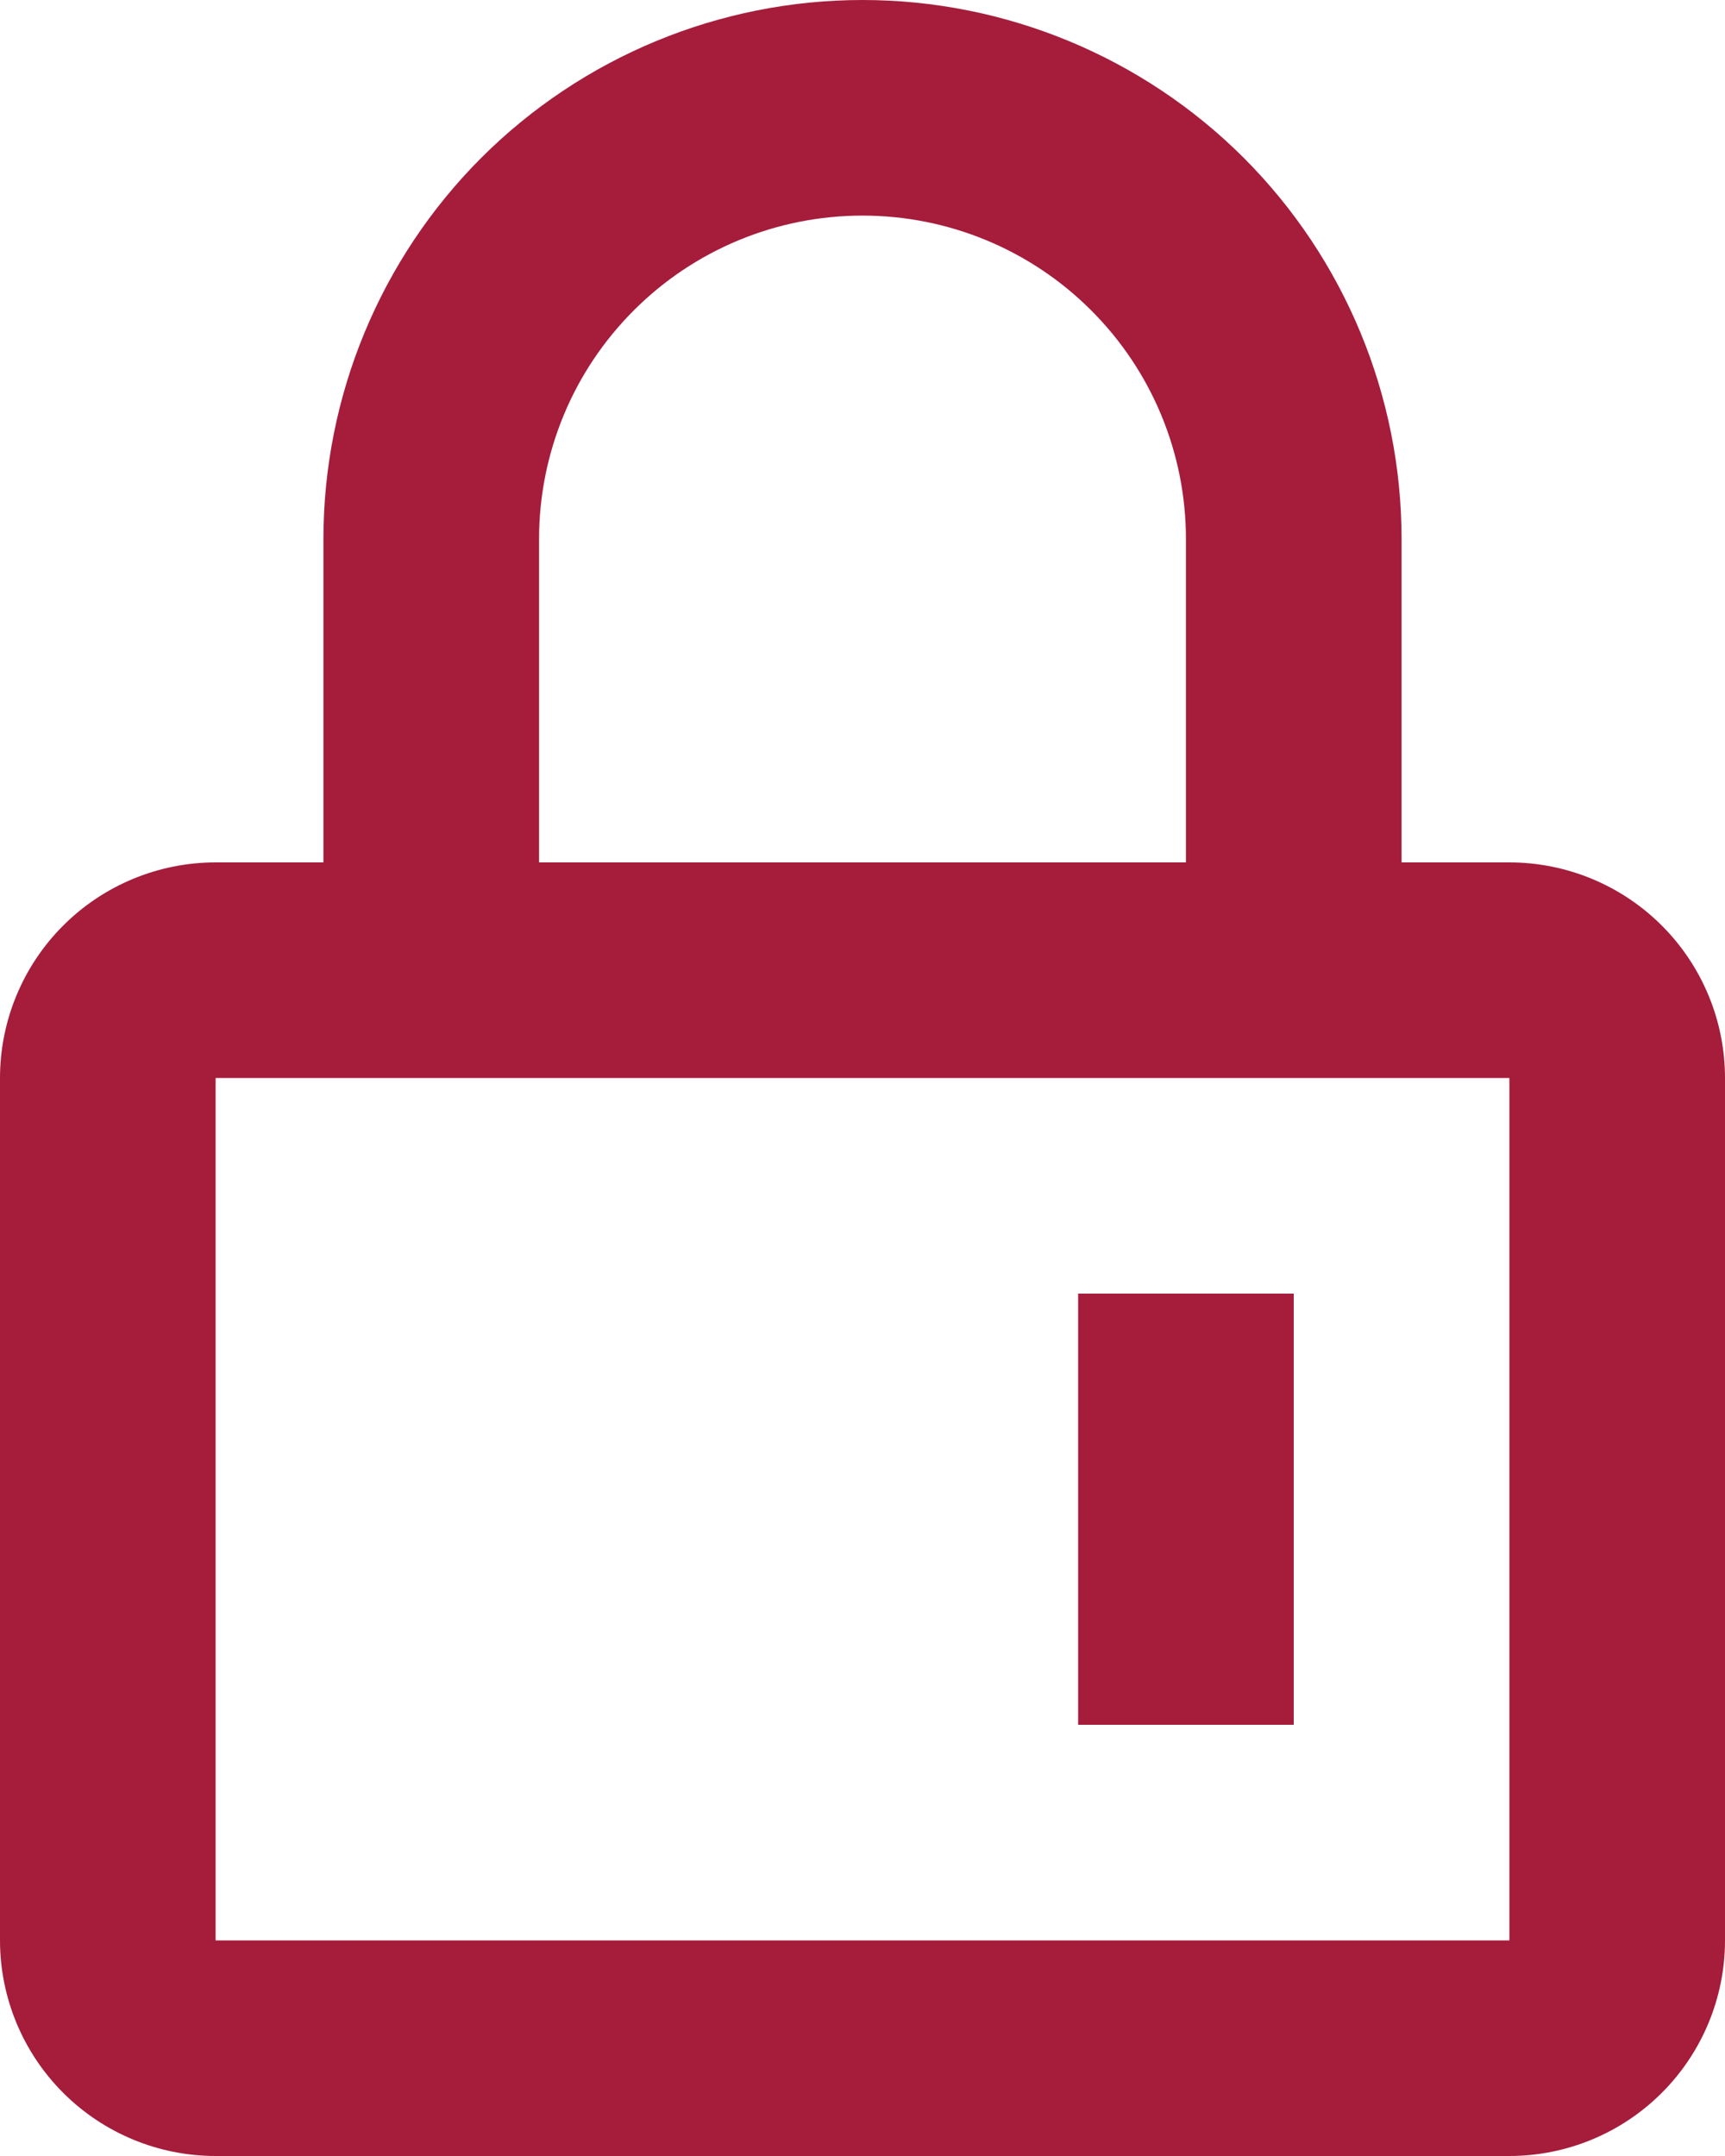 <svg width="16" height="20" viewBox="0 0 16 20" fill="none" xmlns="http://www.w3.org/2000/svg">
<g clip-path="url(#clip0_487_4630)">
<path fill-rule="evenodd" clip-rule="evenodd" d="M3 8V5C3 3.674 3.527 2.402 4.464 1.464C5.402 0.527 6.674 0 8 0C9.326 0 10.598 0.527 11.536 1.464C12.473 2.402 13 3.674 13 5V8H14C14.53 8 15.039 8.211 15.414 8.586C15.789 8.961 16 9.47 16 10V18C16 18.53 15.789 19.039 15.414 19.414C15.039 19.789 14.53 20 14 20H2C1.47 20 0.961 19.789 0.586 19.414C0.211 19.039 0 18.53 0 18V10C0 9.47 0.211 8.961 0.586 8.586C0.961 8.211 1.47 8 2 8H3ZM2 10V18H14V10H2ZM5 8H11V5C11 4.204 10.684 3.441 10.121 2.879C9.559 2.316 8.796 2 8 2C7.204 2 6.441 2.316 5.879 2.879C5.316 3.441 5 4.204 5 5V8ZM10 12H12V16H10V12Z" fill="#A51D3B"/>
</g>
<defs>
<clipPath id="clip0_487_4630">
<rect width="16" height="20" fill="white"/>
</clipPath>
</defs>
</svg>
